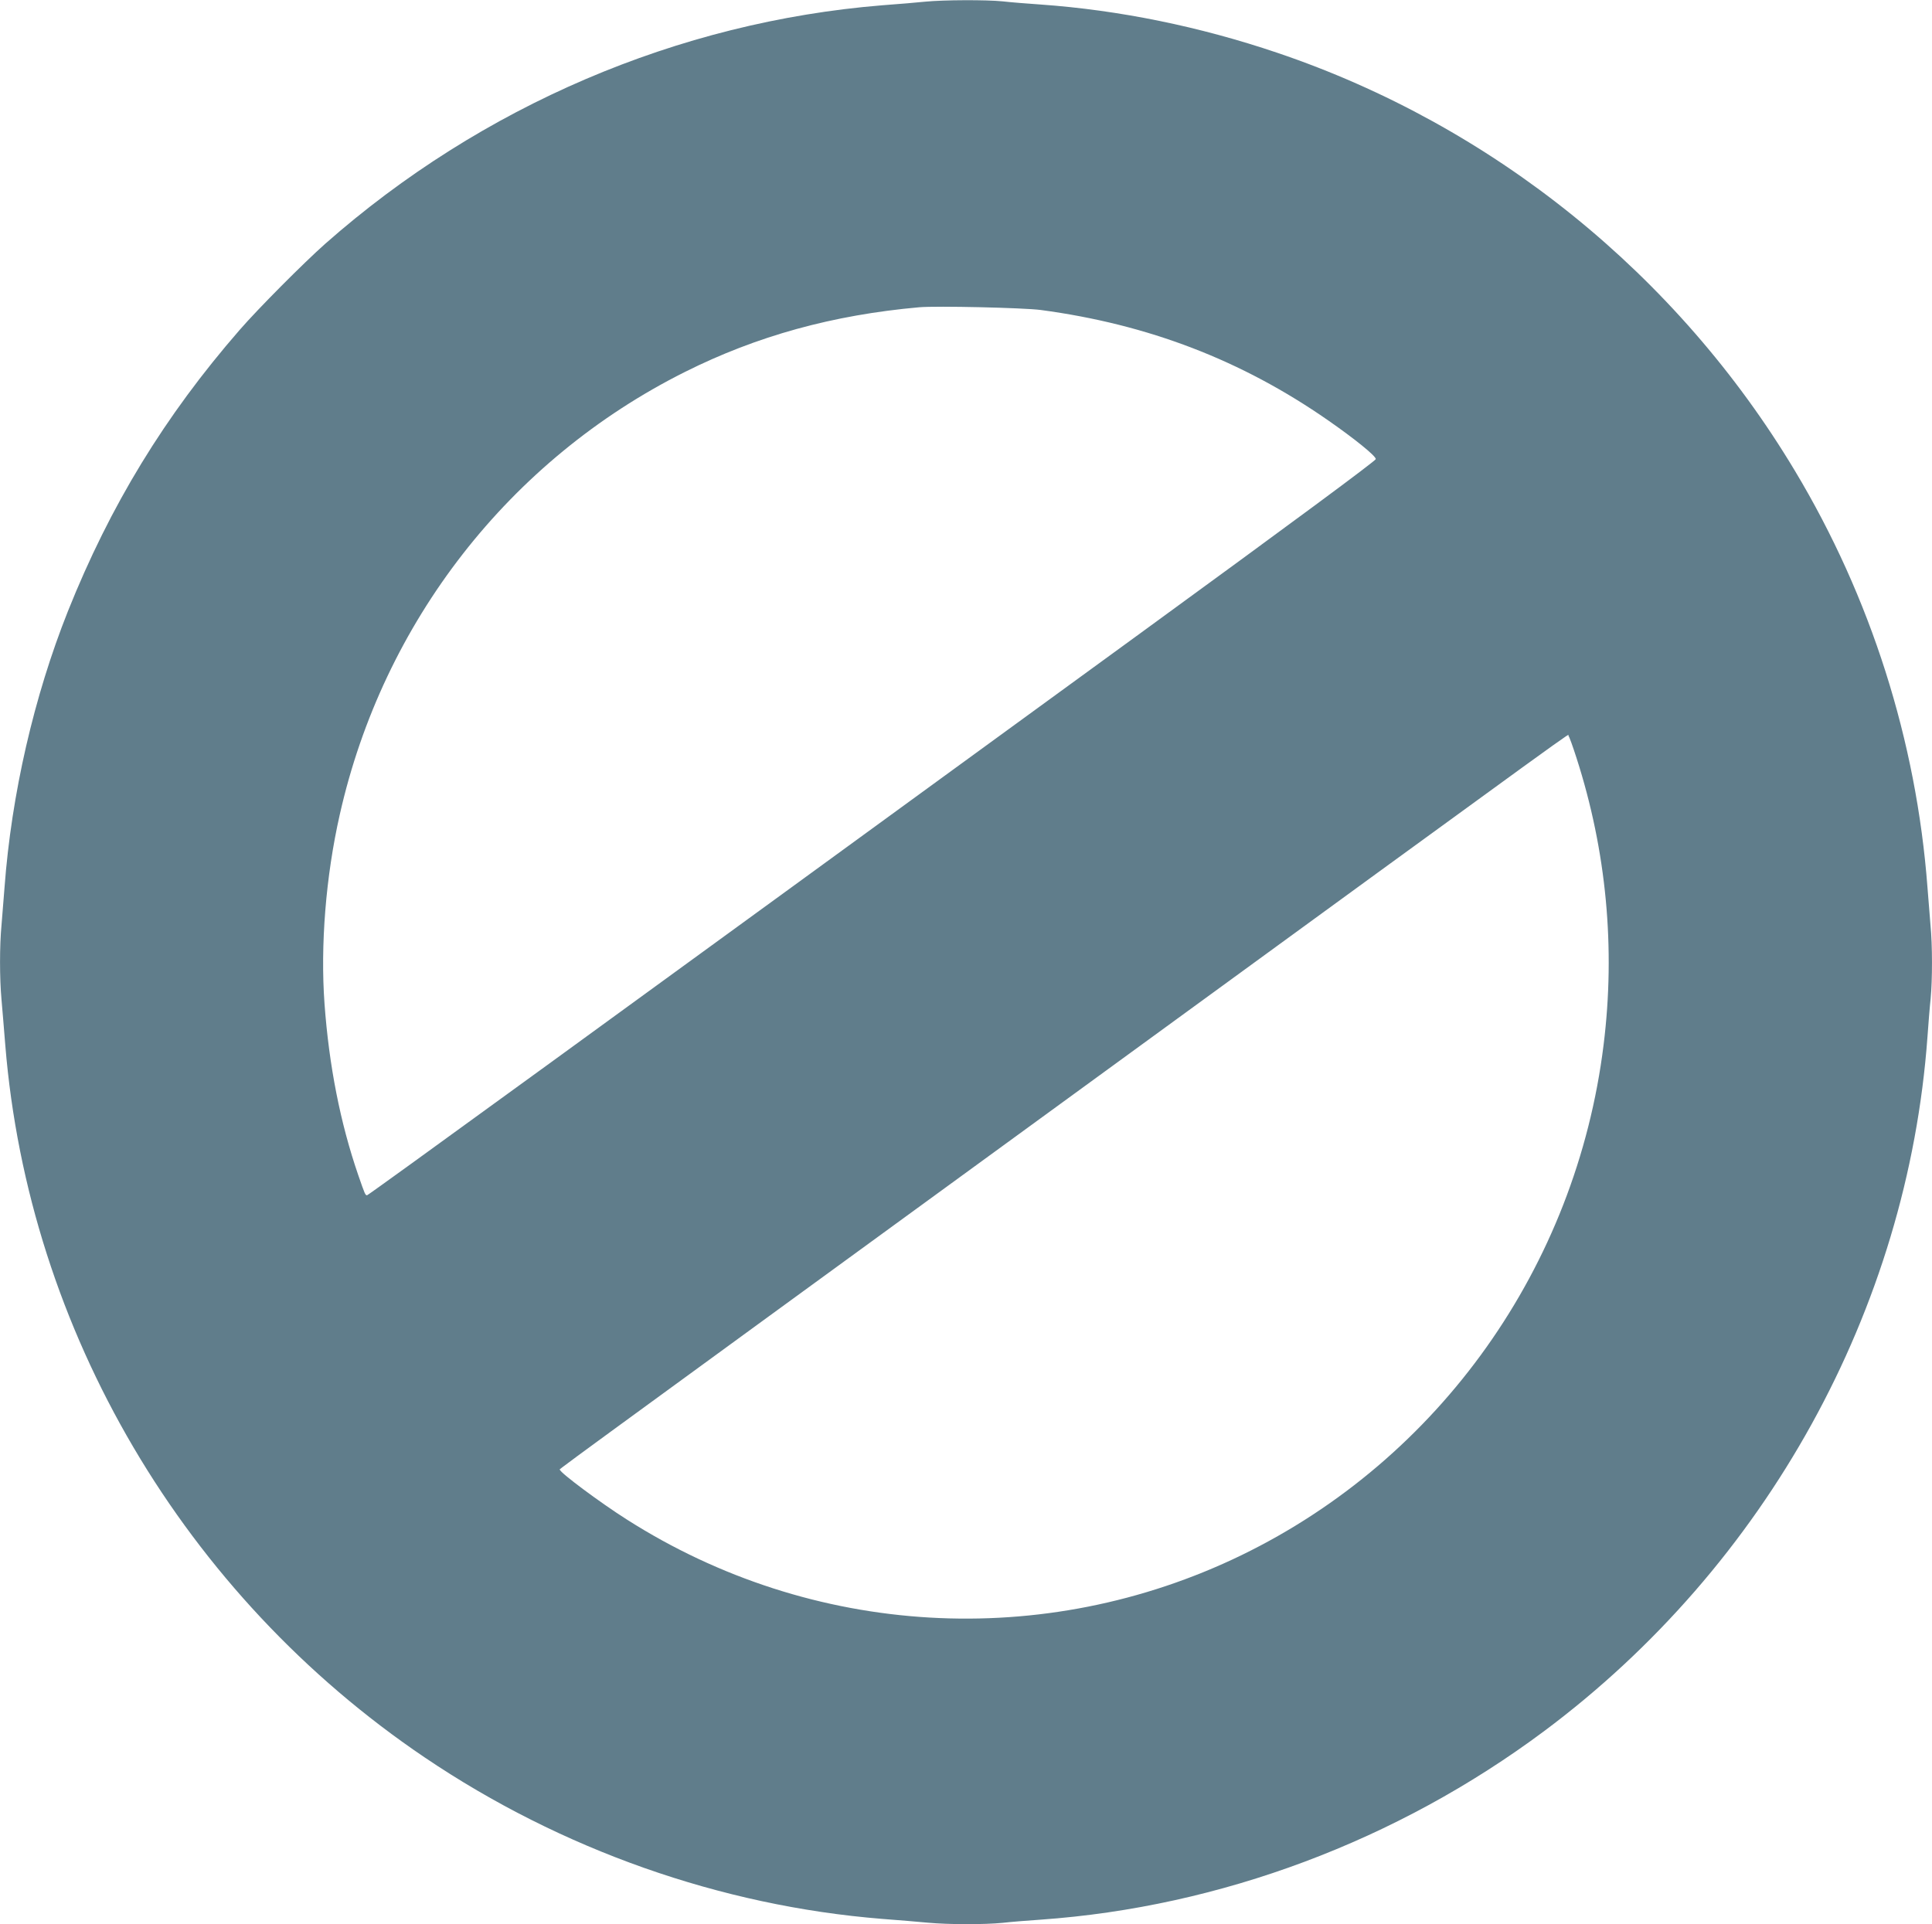 <?xml version="1.0" standalone="no"?>
<!DOCTYPE svg PUBLIC "-//W3C//DTD SVG 20010904//EN"
 "http://www.w3.org/TR/2001/REC-SVG-20010904/DTD/svg10.dtd">
<svg version="1.0" xmlns="http://www.w3.org/2000/svg"
 width="1280pt" height="1275pt" viewBox="0 0 1280 1275"
 preserveAspectRatio="xMidYMid meet">
<g transform="translate(0,1275) scale(0.1,-0.1)"
fill="#607d8b" stroke="none">
<path d="M6130 12739 c-47 -5 -175 -16 -285 -24 -1352 -110 -2655 -667 -3690
-1580 -142 -126 -443 -428 -568 -572 -495 -569 -857 -1162 -1137 -1863 -225
-565 -374 -1213 -420 -1830 -6 -80 -15 -192 -20 -250 -13 -135 -13 -353 0
-494 5 -61 17 -196 25 -301 154 -1892 1185 -3644 2780 -4721 903 -610 1960
-983 3030 -1069 105 -8 240 -19 301 -25 140 -13 378 -13 497 -1 51 6 164 15
252 21 1190 84 2361 523 3335 1249 1472 1098 2409 2795 2540 4601 6 85 15 199
21 253 12 126 12 354 -1 487 -5 58 -14 170 -20 250 -73 969 -375 1922 -878
2760 -779 1300 -2001 2287 -3429 2770 -514 174 -1047 283 -1568 320 -88 6
-201 15 -252 21 -107 11 -391 10 -513 -2z m765 -2043 c712 -95 1332 -333 1905
-732 178 -124 315 -235 315 -256 0 -11 -557 -423 -1560 -1154 -3620 -2638
-5114 -3724 -5123 -3724 -12 0 -14 5 -59 135 -118 343 -193 722 -223 1134 -28
385 8 842 101 1253 287 1276 1124 2351 2286 2933 477 239 981 378 1553 429
115 10 690 -3 805 -18z m3550 -2969 c198 -615 259 -1260 179 -1902 -182 -1468
-1086 -2742 -2399 -3380 -1309 -635 -2845 -546 -4073 237 -175 111 -442 310
-442 329 0 9 -260 -181 3445 2519 3504 2554 3225 2351 3236 2345 5 -3 29 -70
54 -148z"/>
</g>
</svg>
